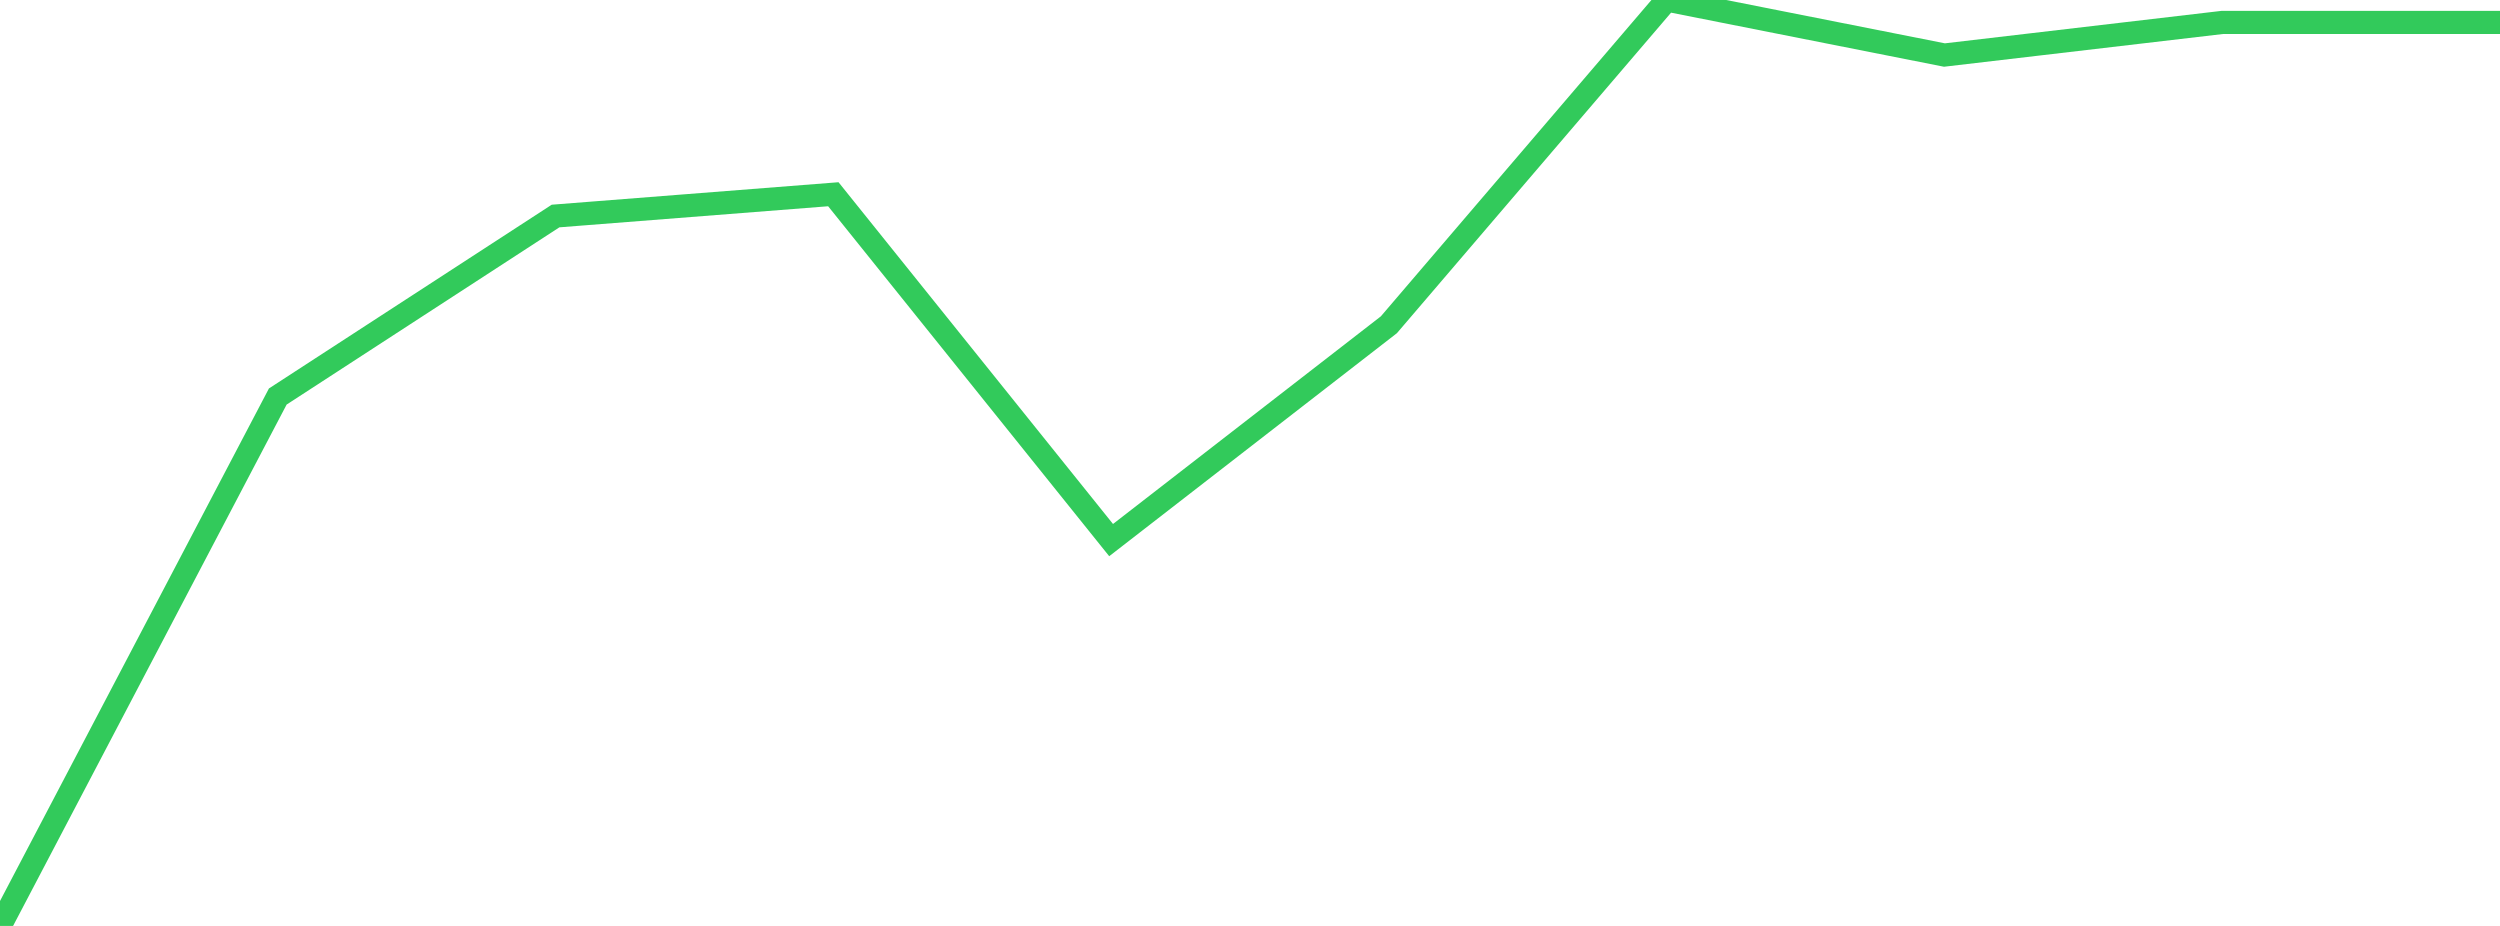 <?xml version="1.0" standalone="no"?>
<!DOCTYPE svg PUBLIC "-//W3C//DTD SVG 1.1//EN" "http://www.w3.org/Graphics/SVG/1.1/DTD/svg11.dtd">

<svg width="135" height="50" viewBox="0 0 135 50" preserveAspectRatio="none" 
  xmlns="http://www.w3.org/2000/svg"
  xmlns:xlink="http://www.w3.org/1999/xlink">


<polyline points="0.0, 50.0 15.0, 21.412 30.0, 11.665 45.0, 10.489 60.0, 29.165 75.0, 17.536 90.0, 0.0 105.0, 2.972 120.0, 1.212 135.0, 1.212" fill="none" stroke="#32ca5b" stroke-width="1.25"/>

</svg>